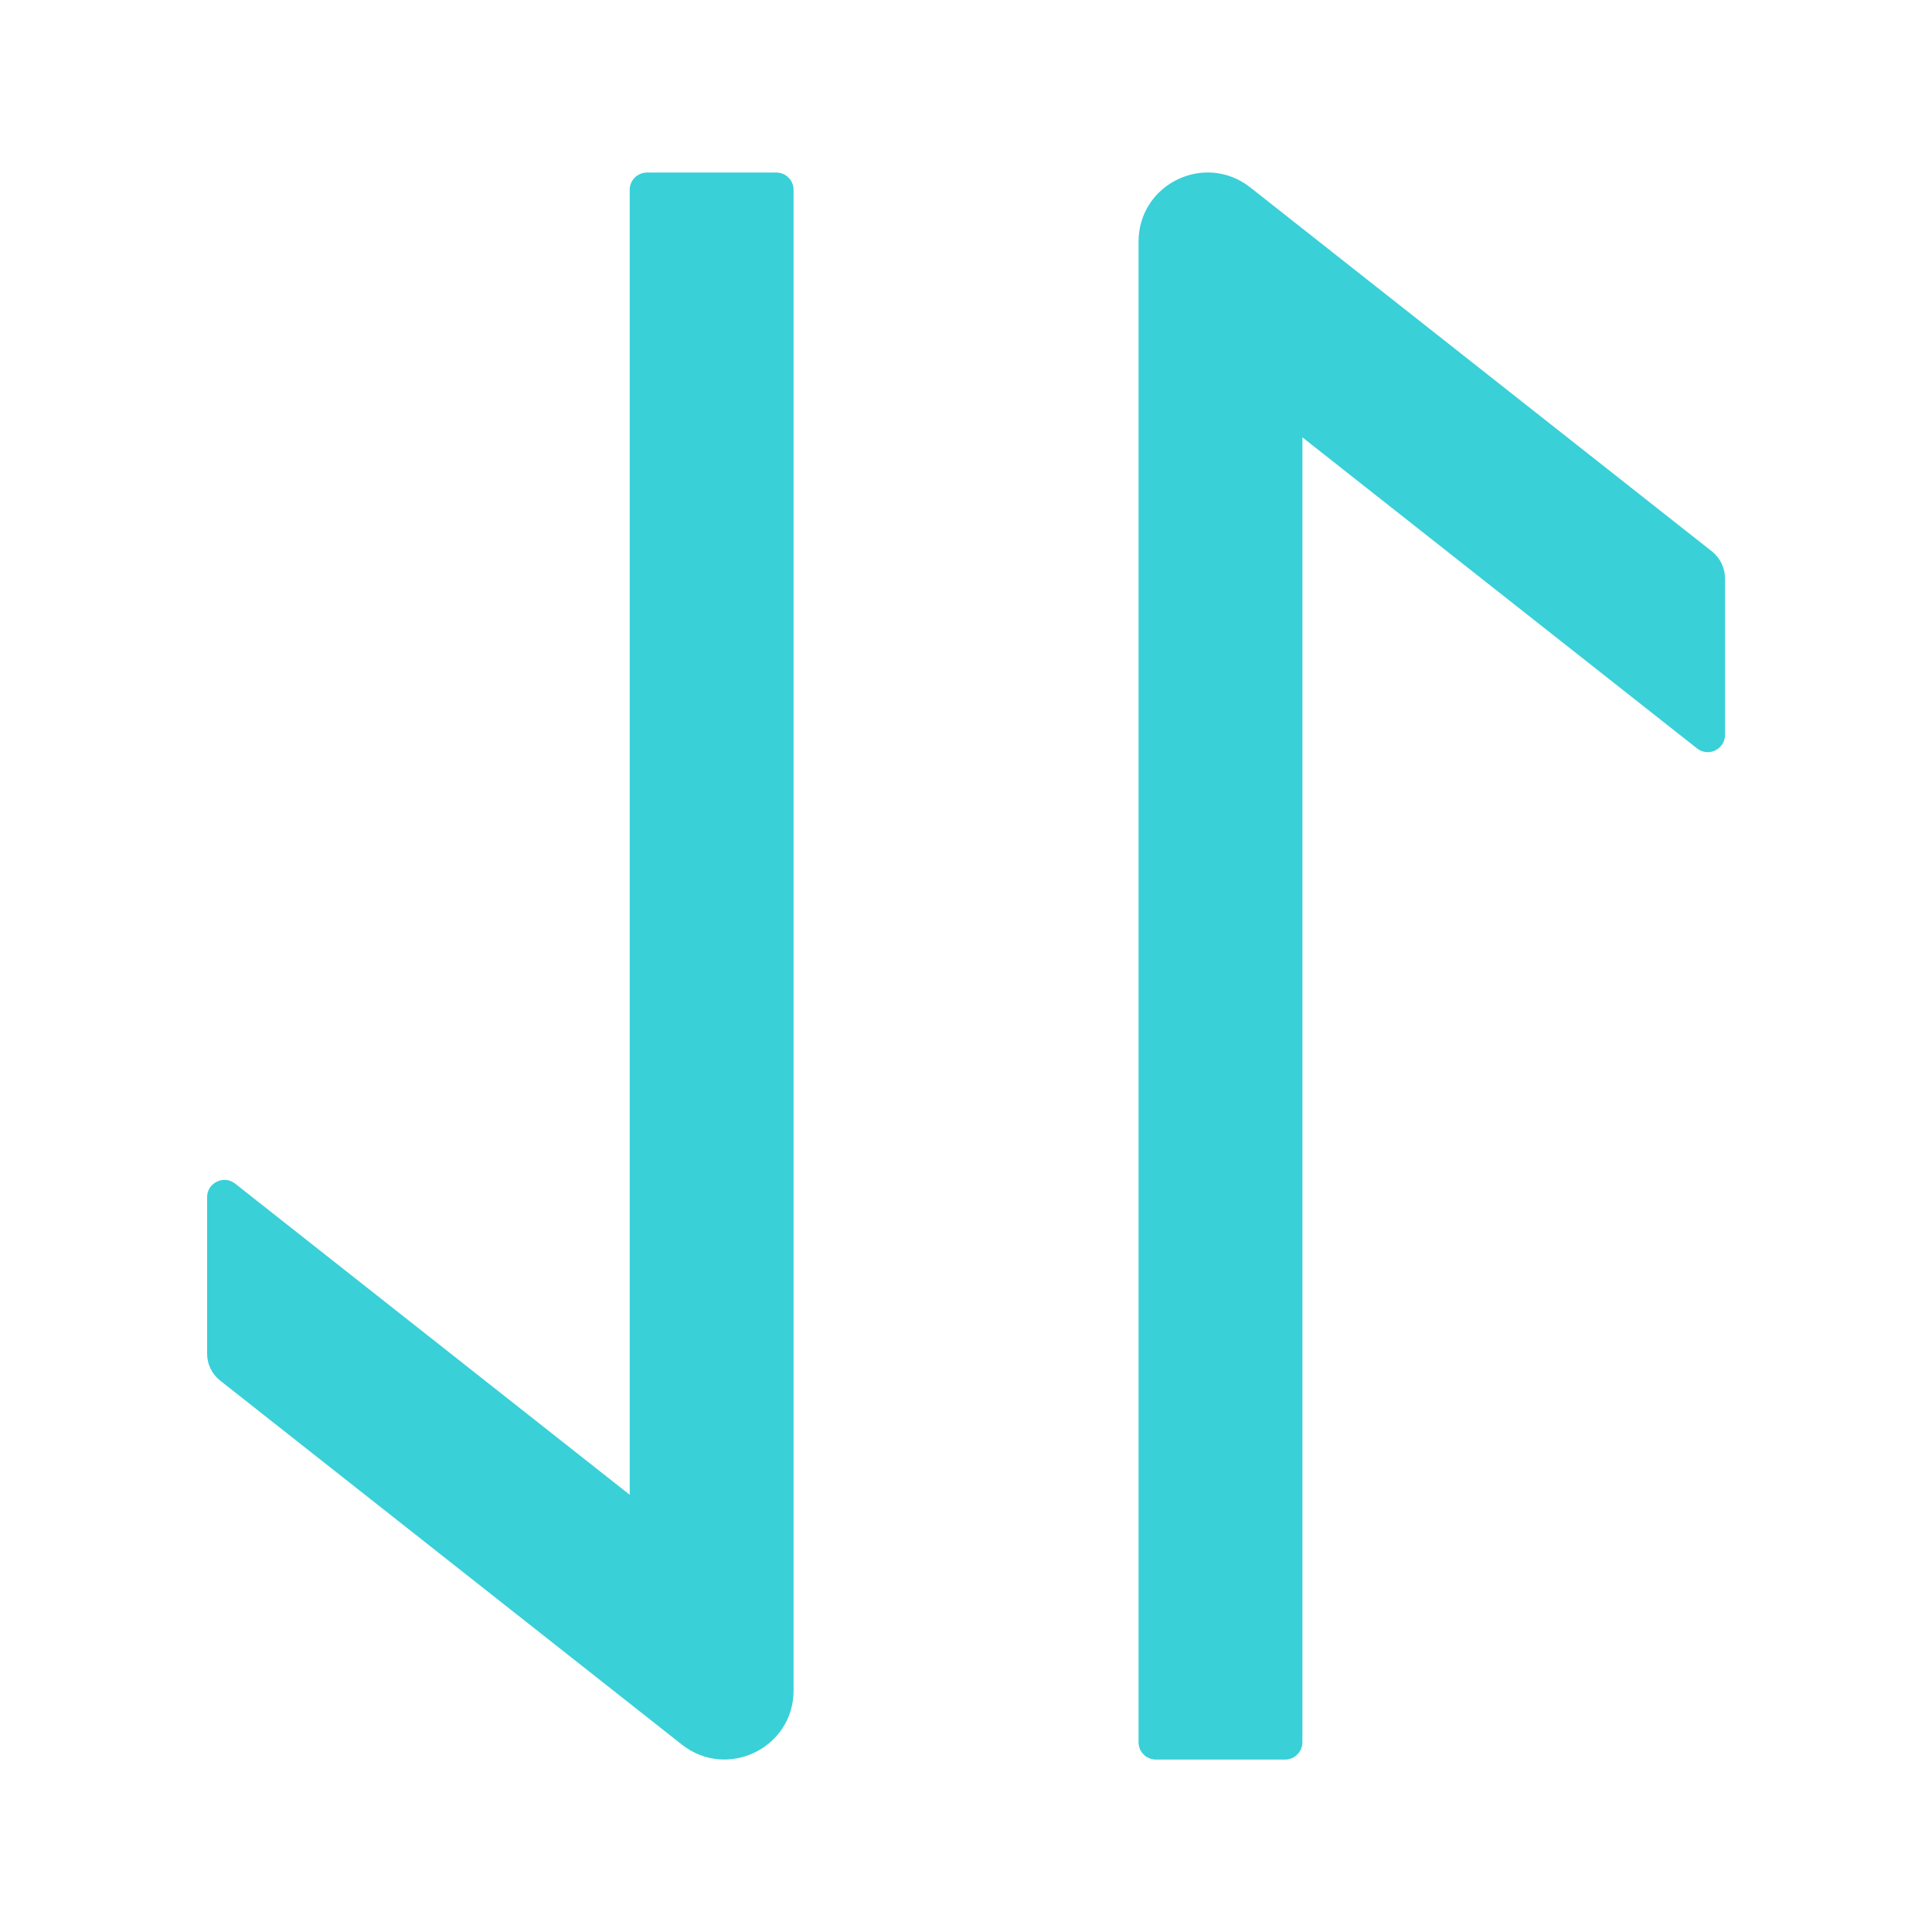 <svg width="16" height="16" viewBox="0 0 16 16" fill="none" xmlns="http://www.w3.org/2000/svg">
<path d="M9.429 2.002V14.429C9.429 14.507 9.493 14.572 9.572 14.572H10.643C10.722 14.572 10.786 14.507 10.786 14.429V3.622L14.054 6.198C14.147 6.272 14.286 6.206 14.286 6.086V4.791C14.286 4.704 14.247 4.622 14.177 4.566L10.354 1.552C9.979 1.257 9.429 1.523 9.429 2.002ZM5.215 1.572L5.215 12.379L1.947 9.802C1.854 9.729 1.715 9.795 1.715 9.914V11.209C1.715 11.297 1.754 11.379 1.824 11.434L5.647 14.448C6.022 14.743 6.572 14.477 6.572 14L6.572 1.572C6.572 1.493 6.508 1.429 6.429 1.429H5.358C5.279 1.429 5.215 1.493 5.215 1.572Z" fill="#39D0D8"/>
</svg>
